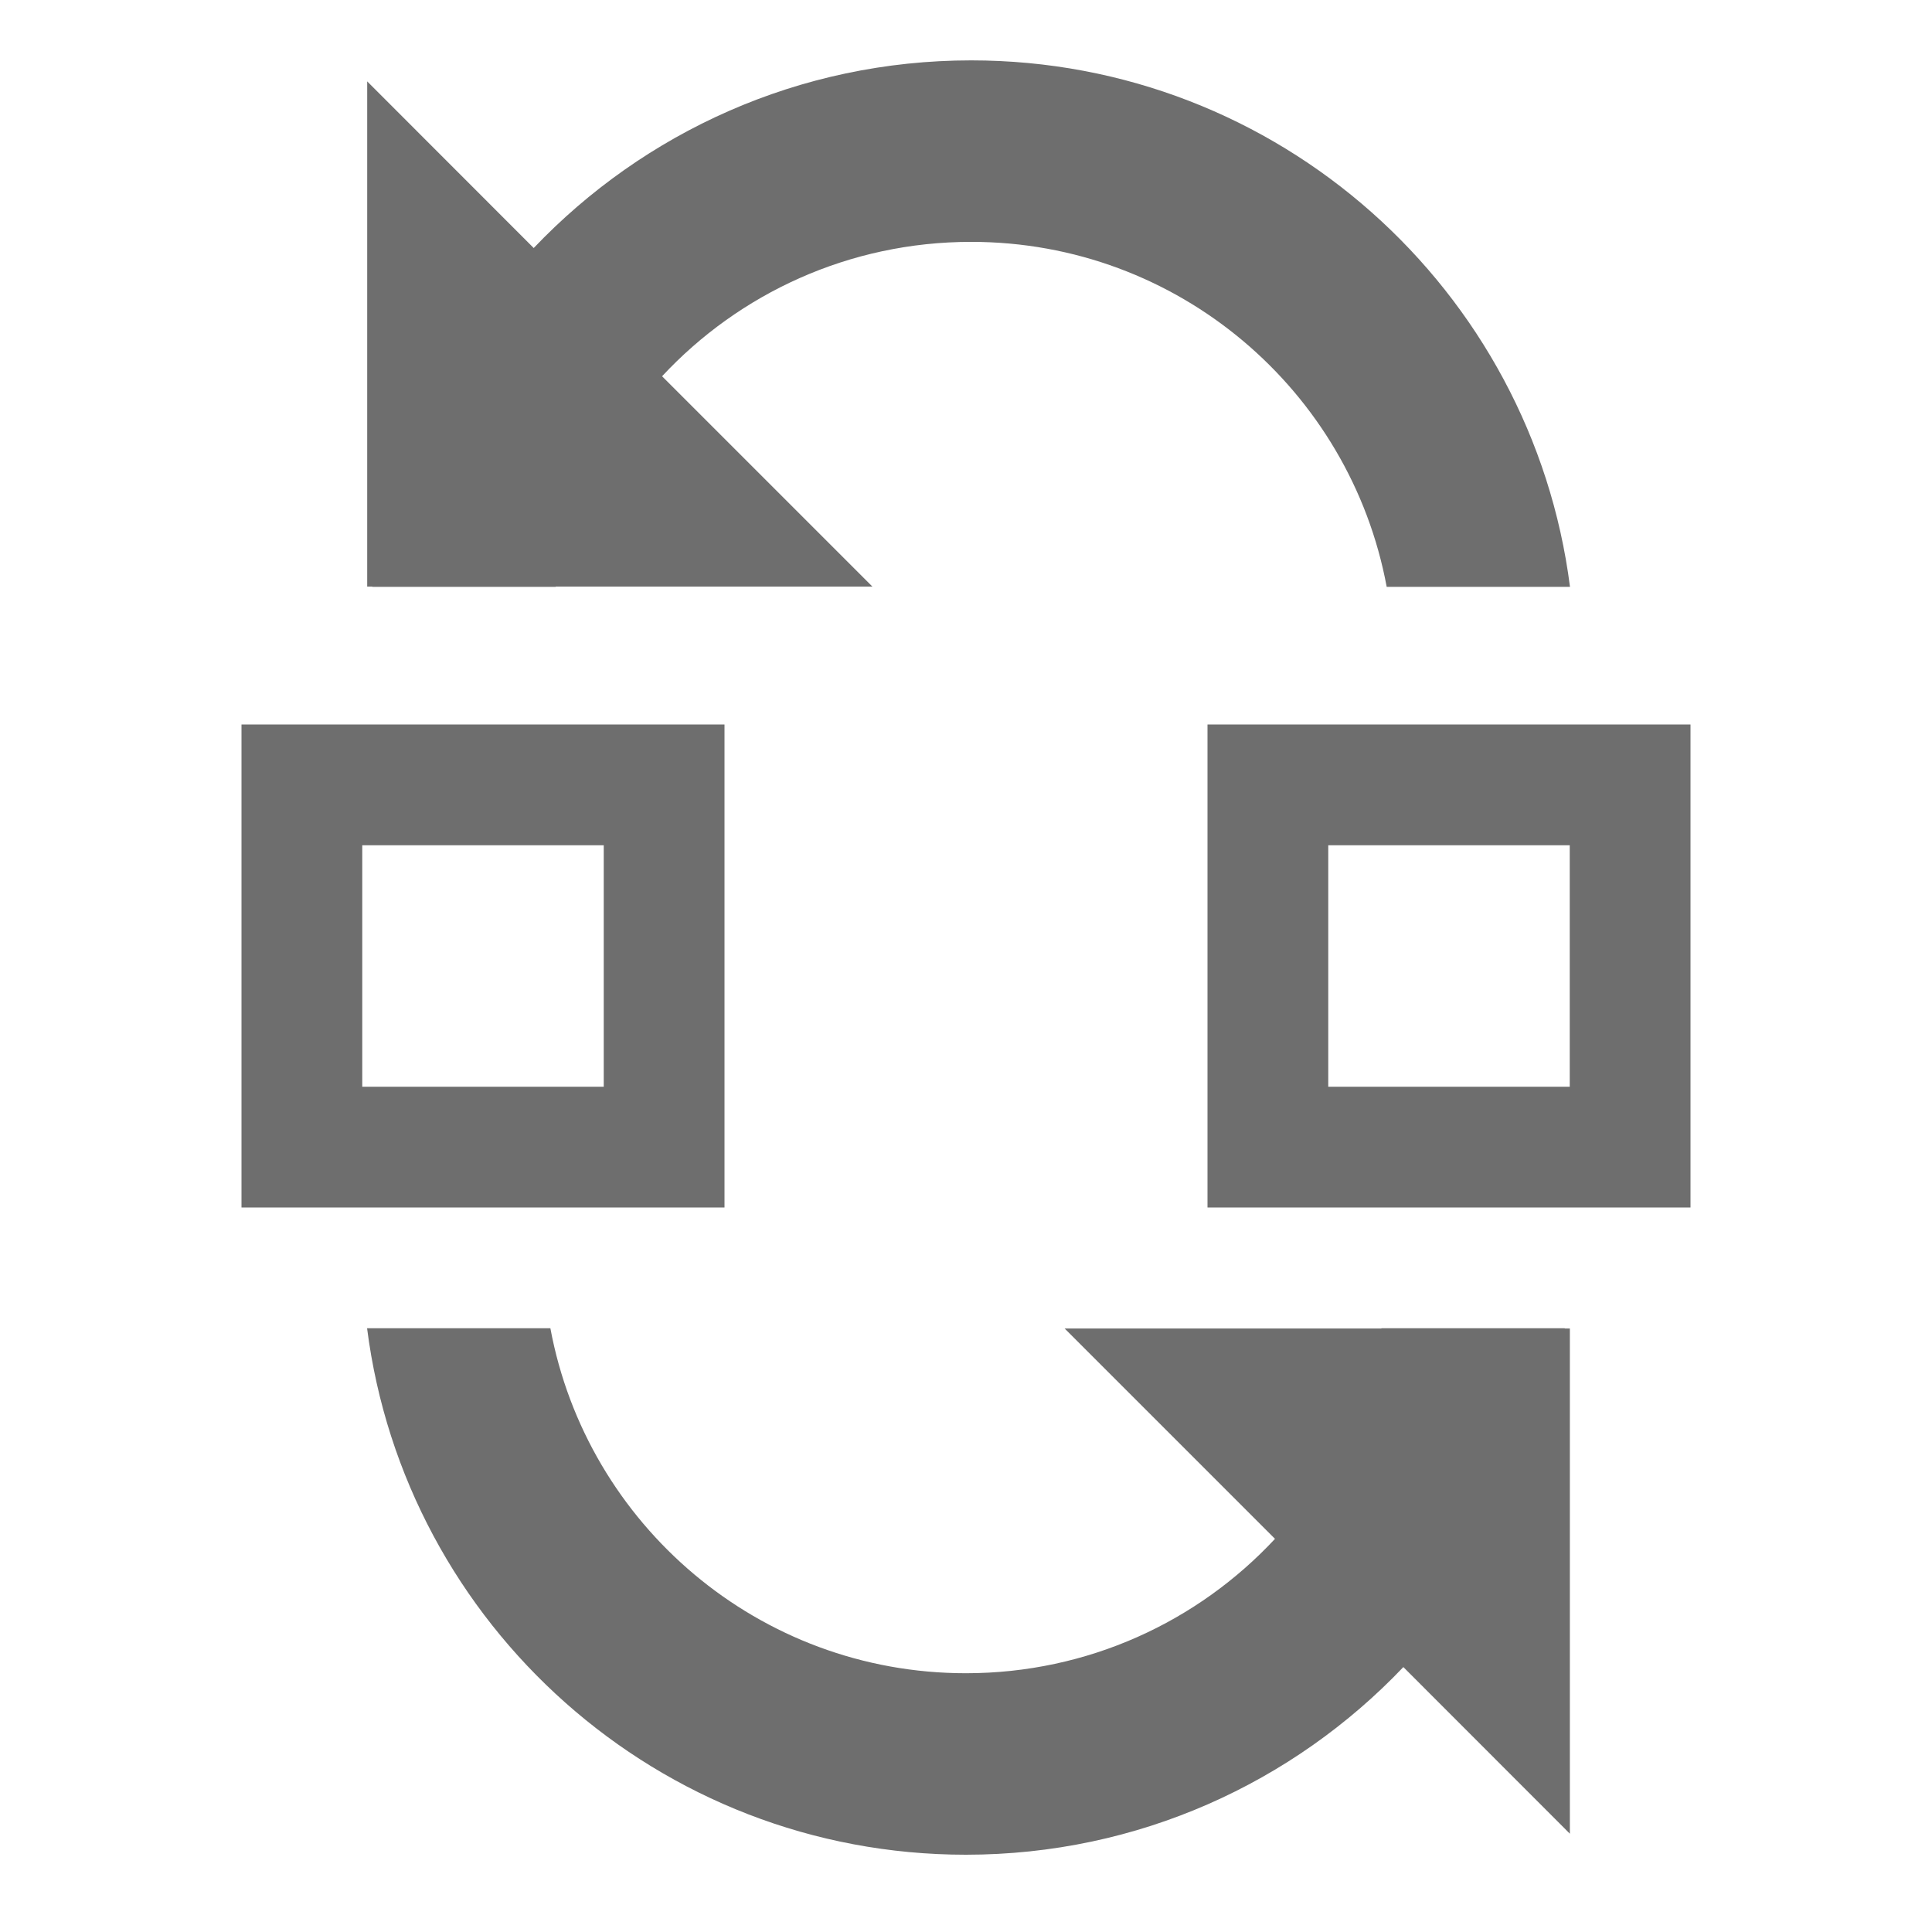 <svg xmlns="http://www.w3.org/2000/svg" width="16" height="16" viewBox="0 0 16 16"> 
 <g fill="none" fill-rule="evenodd"> 
  <path fill="#6E6E6E" d="M2 6L6 6 6 10 2 10 2 6zM3 7L3 9 5 9 5 7 3 7zM10 6L14 6 14 10 10 10 10 6zM11 7L11 9 13 9 13 7 11 7z" /> 
  <path fill="#6E6E6E" d="M3.084,15.358 L3.041,15.358 L3.041,11.174 L4.42,12.554 C5.331,11.597 6.617,11 8.043,11 C10.587,11 12.688,12.901 13.002,15.36 L11.484,15.36 C11.182,13.734 9.756,12.503 8.043,12.503 C7.032,12.503 6.121,12.931 5.483,13.616 L7.225,15.358 L4.602,15.358 C4.602,15.359 4.602,15.359 4.602,15.36 L3.083,15.36 C3.083,15.359 3.084,15.359 3.084,15.358 Z" transform="rotate(180 8.021 13.18)" /> 
  <path fill="#6E6E6E" d="M3.084,4.858 L3.041,4.858 L3.041,0.674 L4.42,2.054 C5.331,1.097 6.617,0.5 8.043,0.5 C10.587,0.5 12.688,2.401 13.002,4.86 L11.484,4.86 C11.182,3.234 9.756,2.003 8.043,2.003 C7.032,2.003 6.121,2.431 5.483,3.116 L7.225,4.858 L4.602,4.858 C4.602,4.859 4.602,4.859 4.602,4.86 L3.083,4.86 C3.083,4.859 3.084,4.859 3.084,4.858 Z" /> 
 </g> 
</svg>